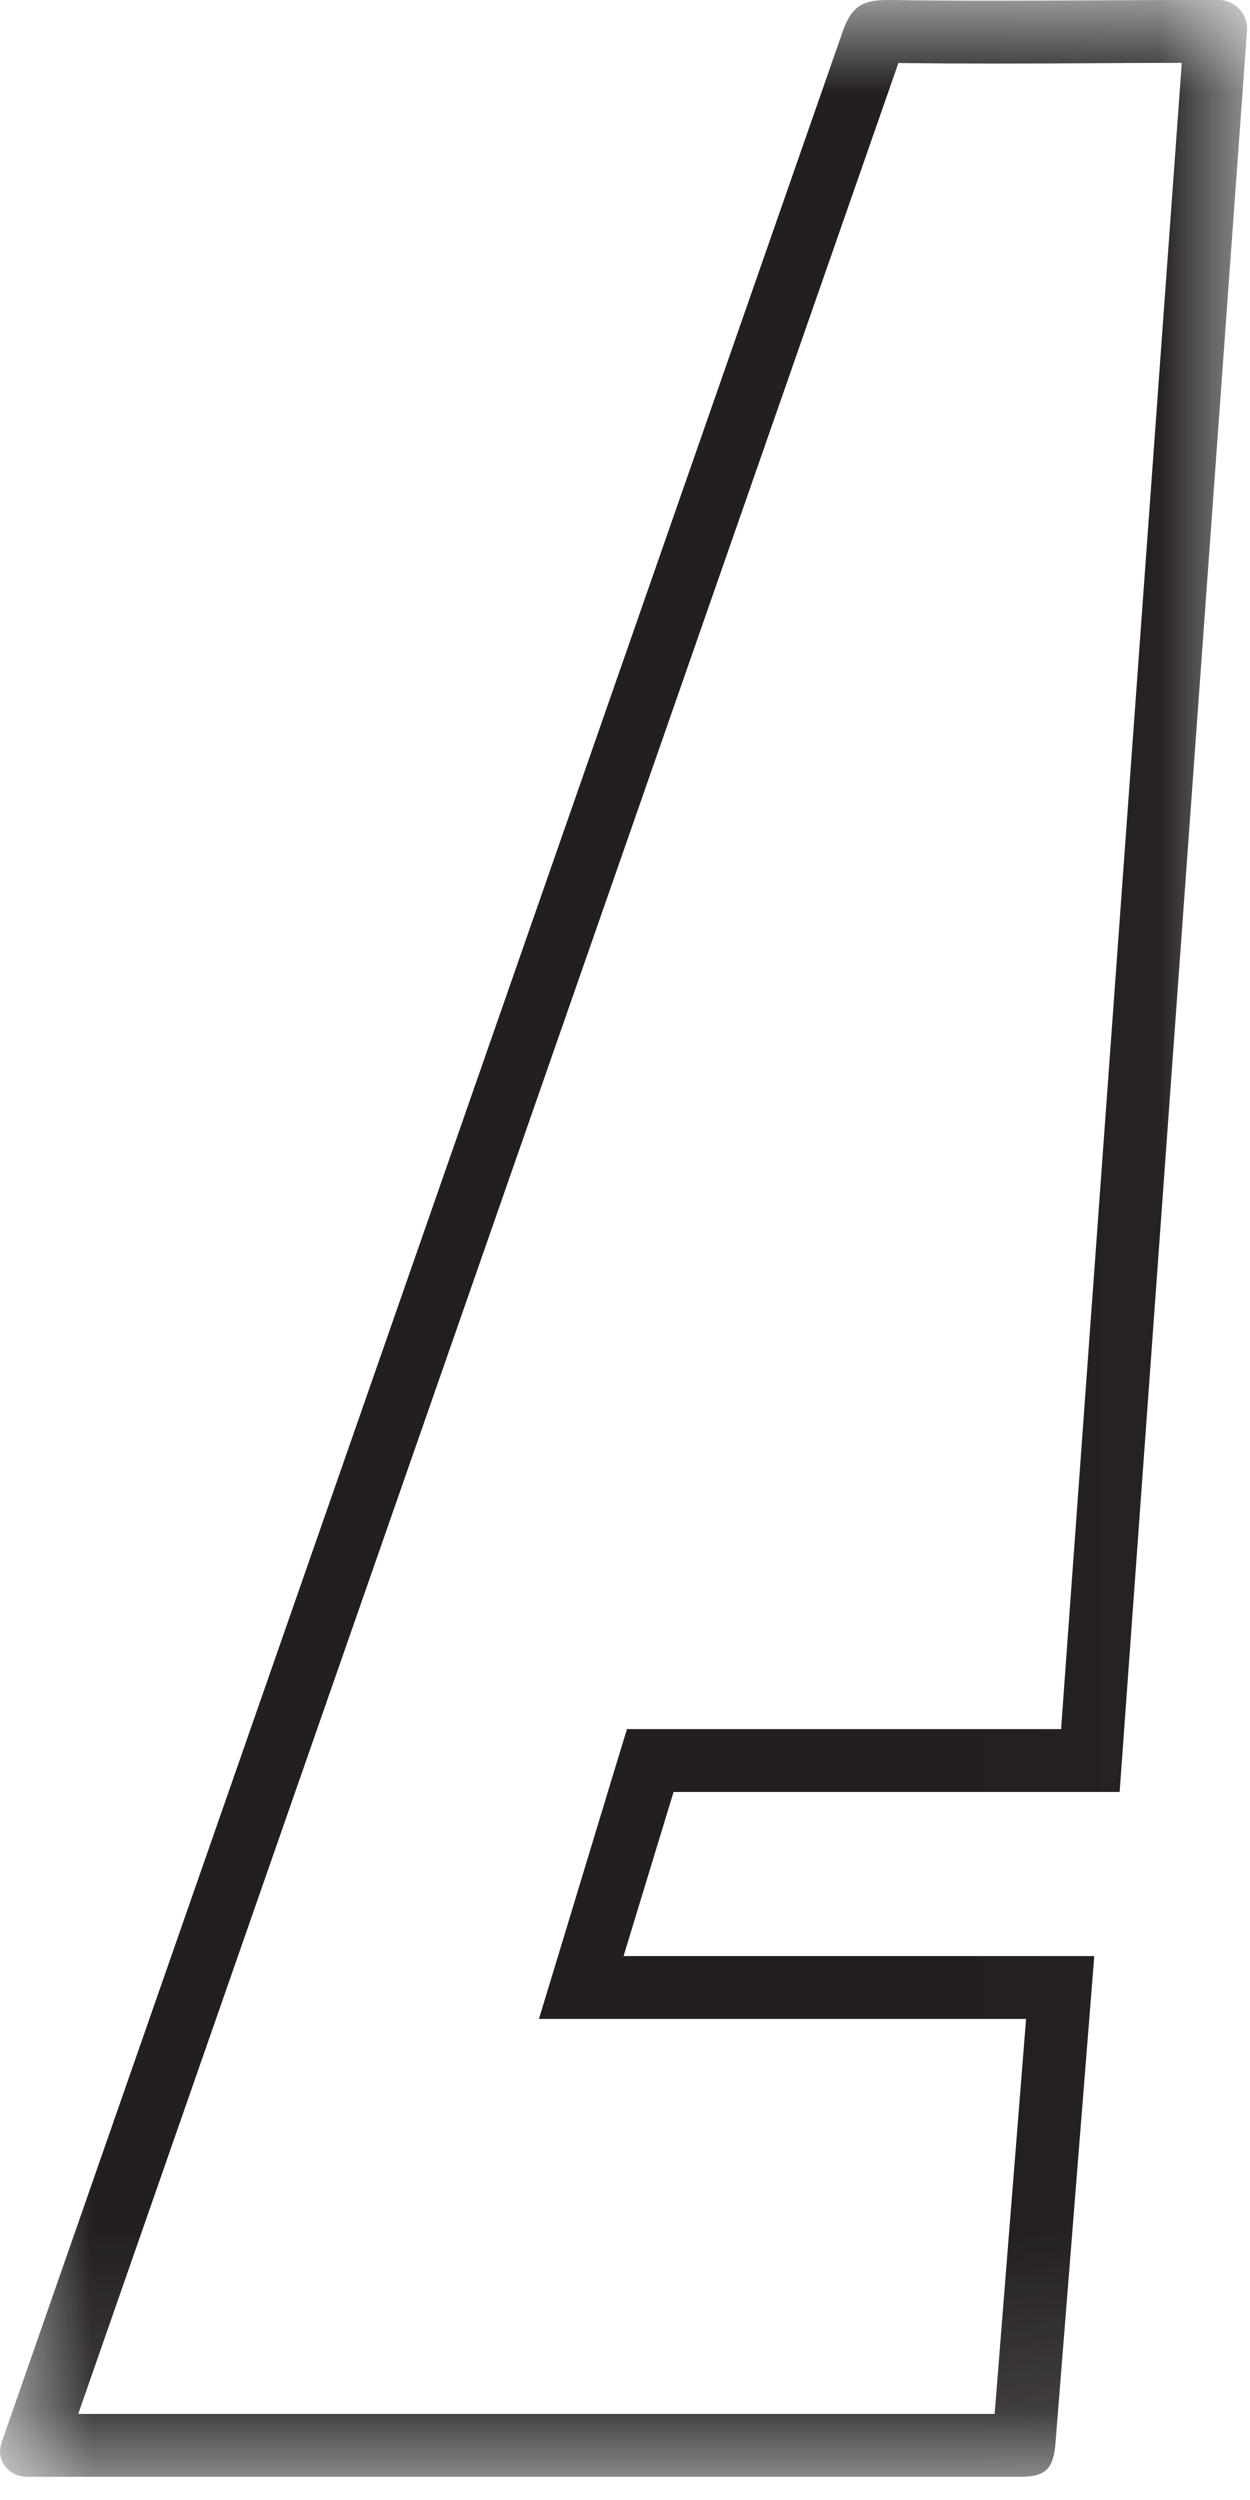 <?xml version="1.0" encoding="UTF-8"?>
<svg width="7px" height="14px" viewBox="0 0 7 14" version="1.1" xmlns="http://www.w3.org/2000/svg" xmlns:xlink="http://www.w3.org/1999/xlink">
    <title>EBA9D22F-66B3-480D-B2BB-8D6E88B8CD26</title>
    <defs>
        <polygon id="path-1" points="0 -0 6.984 -0 6.984 13.87 0 13.87"></polygon>
    </defs>
    <g id="Active" stroke="none" stroke-width="1" fill="none" fill-rule="evenodd">
        <g id="Email" transform="translate(-156, -658)">
            <g id="Group" transform="translate(0, 658)">
                <g id="ico_league" transform="translate(156, 0)">
                    <mask id="mask-2" fill="white">
                        <use xlink:href="#path-1"></use>
                    </mask>
                    <g id="Clip-2"></g>
                    <path d="M4.972,-0 C4.833,-0 4.769,0.034 4.72,0.174 L0.009,13.678 C-0.025,13.775 0.046,13.869 0.149,13.87 L5.707,13.87 L5.719,13.87 C5.861,13.87 5.9,13.819 5.911,13.678 L6.128,10.954 L3.492,10.954 L3.772,10.035 L6.27,10.035 L6.983,0.174 C6.991,0.08 6.917,0 6.823,-0 L6.719,-0 C6.329,-0 5.943,0.004 5.559,0.004 C5.368,0.004 5.178,0.003 4.988,-0 C4.983,-0 4.978,-0 4.972,-0 M6.618,0.352 L5.942,9.683 L3.772,9.683 L3.511,9.683 L3.435,9.932 L3.156,10.852 L3.018,11.306 L3.492,11.306 L5.746,11.306 L5.57,13.518 L0.438,13.518 L5.031,0.353 C5.207,0.355 5.382,0.356 5.559,0.356 C5.751,0.356 5.943,0.355 6.136,0.354 C6.296,0.353 6.456,0.352 6.618,0.352" id="Fill-1" fill="#231F20" mask="url(#mask-2)"></path>
                </g>
            </g>
        </g>
    </g>
</svg>